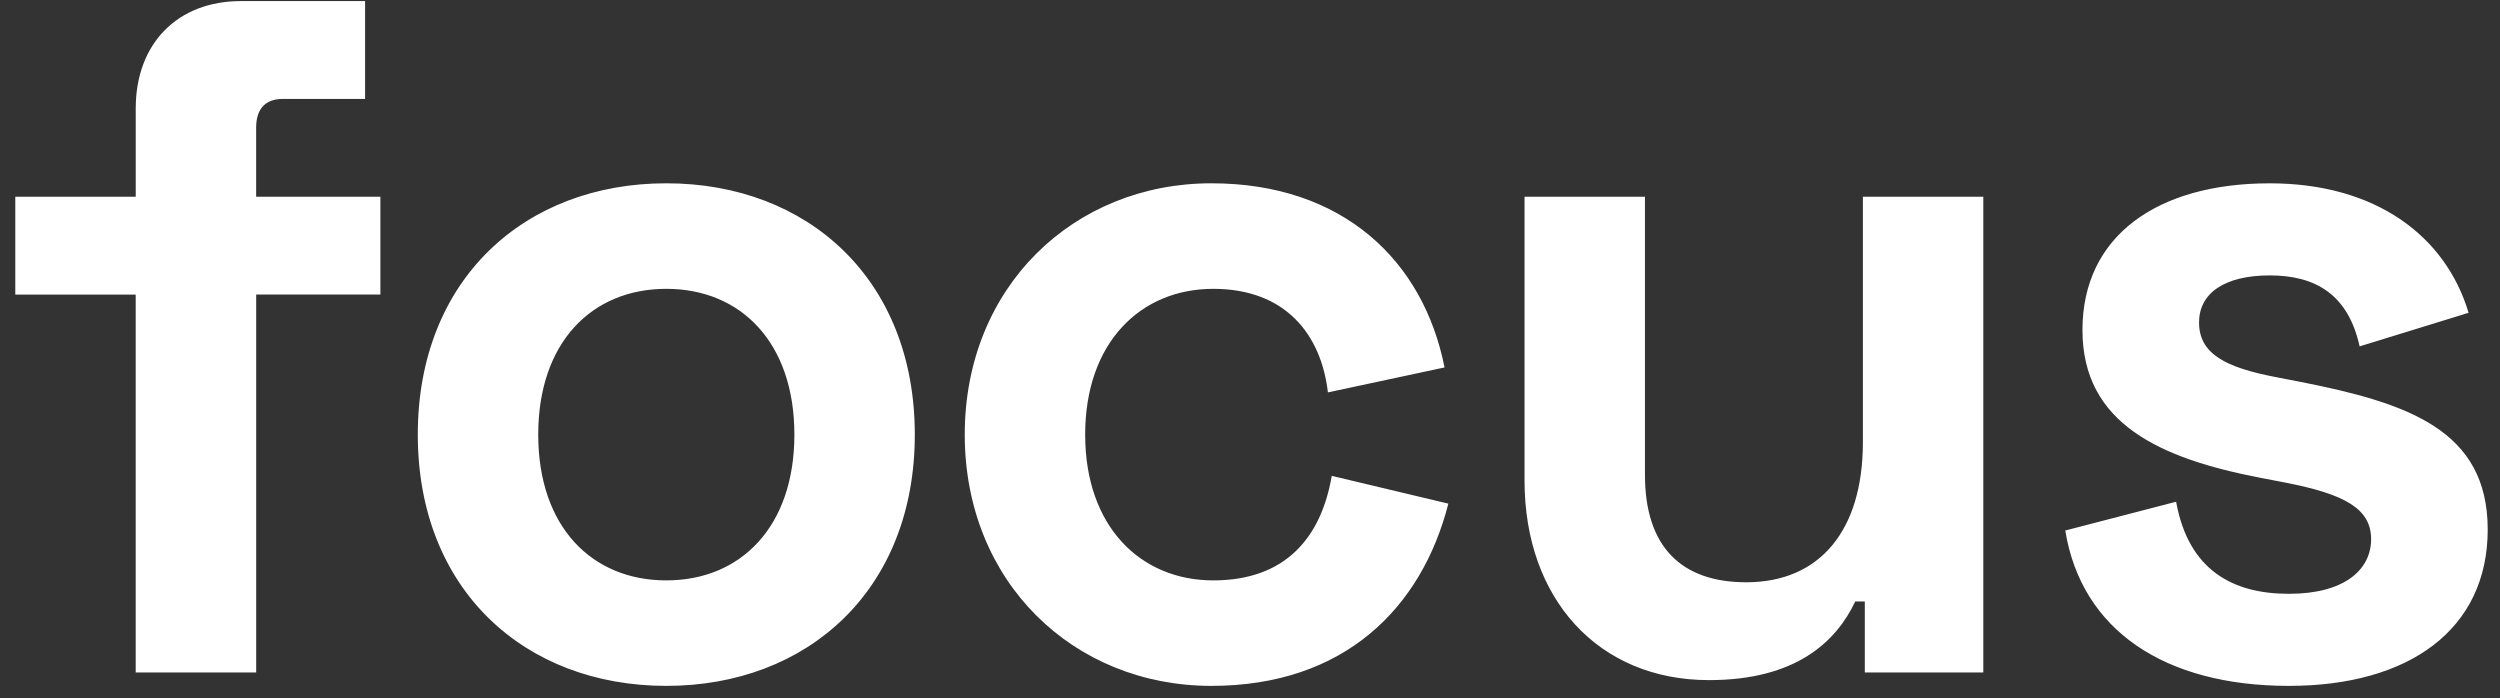 <svg width="179" height="50" viewBox="0 0 179 50" fill="none" xmlns="http://www.w3.org/2000/svg">
<rect x="0" y="0" width="179" height="50" fill="#333333" stroke="none"/>
<g id="Frame">
<path id="Vector" d="M1.095 14.087H9.718V7.769C9.718 3.098 12.728 0.078 17.245 0.078H26.14V7.082H20.257C19.024 7.082 18.34 7.769 18.34 9.143V14.087H27.236V21.091H18.343V48.148H9.716V21.093H1.095V14.087ZM29.914 31.117C29.914 19.993 37.579 13.124 47.707 13.124C57.834 13.124 65.5 19.993 65.5 31.117C65.5 42.243 57.834 49.109 47.707 49.109C37.579 49.109 29.914 42.243 29.914 31.117ZM38.537 31.117C38.537 37.709 42.368 41.556 47.707 41.556C53.044 41.556 56.878 37.709 56.878 31.117C56.878 24.524 53.044 20.68 47.707 20.68C42.368 20.68 38.537 24.524 38.537 31.117ZM69.076 31.117C69.076 20.543 76.876 13.124 86.731 13.124C96.175 13.124 101.923 18.687 103.429 26.309L95.079 28.096C94.599 23.976 92.069 20.68 86.867 20.68C81.667 20.68 77.698 24.524 77.698 31.117C77.698 37.709 81.667 41.556 86.869 41.556C92.069 41.556 94.601 38.465 95.354 34.071L103.702 36.061C101.787 43.546 96.243 49.109 86.731 49.109C76.876 49.109 69.076 41.693 69.076 31.117ZM142.005 48.148H133.52V43.067H132.835C131.466 45.95 128.591 48.696 122.364 48.696C114.426 48.696 109.157 42.861 109.157 34.413V14.087H117.779V34C117.779 39.15 120.381 41.691 125.033 41.691C130.303 41.691 133.383 37.983 133.383 31.665V14.087H142.005V48.148ZM149.104 23.632C149.104 16.902 154.442 13.126 162.518 13.126C170.113 13.126 175.109 16.904 176.751 22.396L168.949 24.8C168.129 21.091 165.802 19.719 162.518 19.719C159.233 19.719 157.452 21.022 157.452 23.083C157.452 25.348 159.369 26.309 162.927 26.996L164.706 27.341C172.372 28.852 178.12 30.774 178.12 37.915C178.12 45.057 172.508 49.109 163.885 49.109C154.99 49.109 149.035 45.128 147.873 37.985L155.81 35.924C156.701 40.869 159.916 42.517 163.885 42.517C167.854 42.517 169.772 40.8 169.772 38.602C169.772 36.406 167.854 35.376 163.612 34.55L161.833 34.208C154.715 32.833 149.104 30.361 149.104 23.633V23.632Z" fill="white"/>
</g>
</svg>
